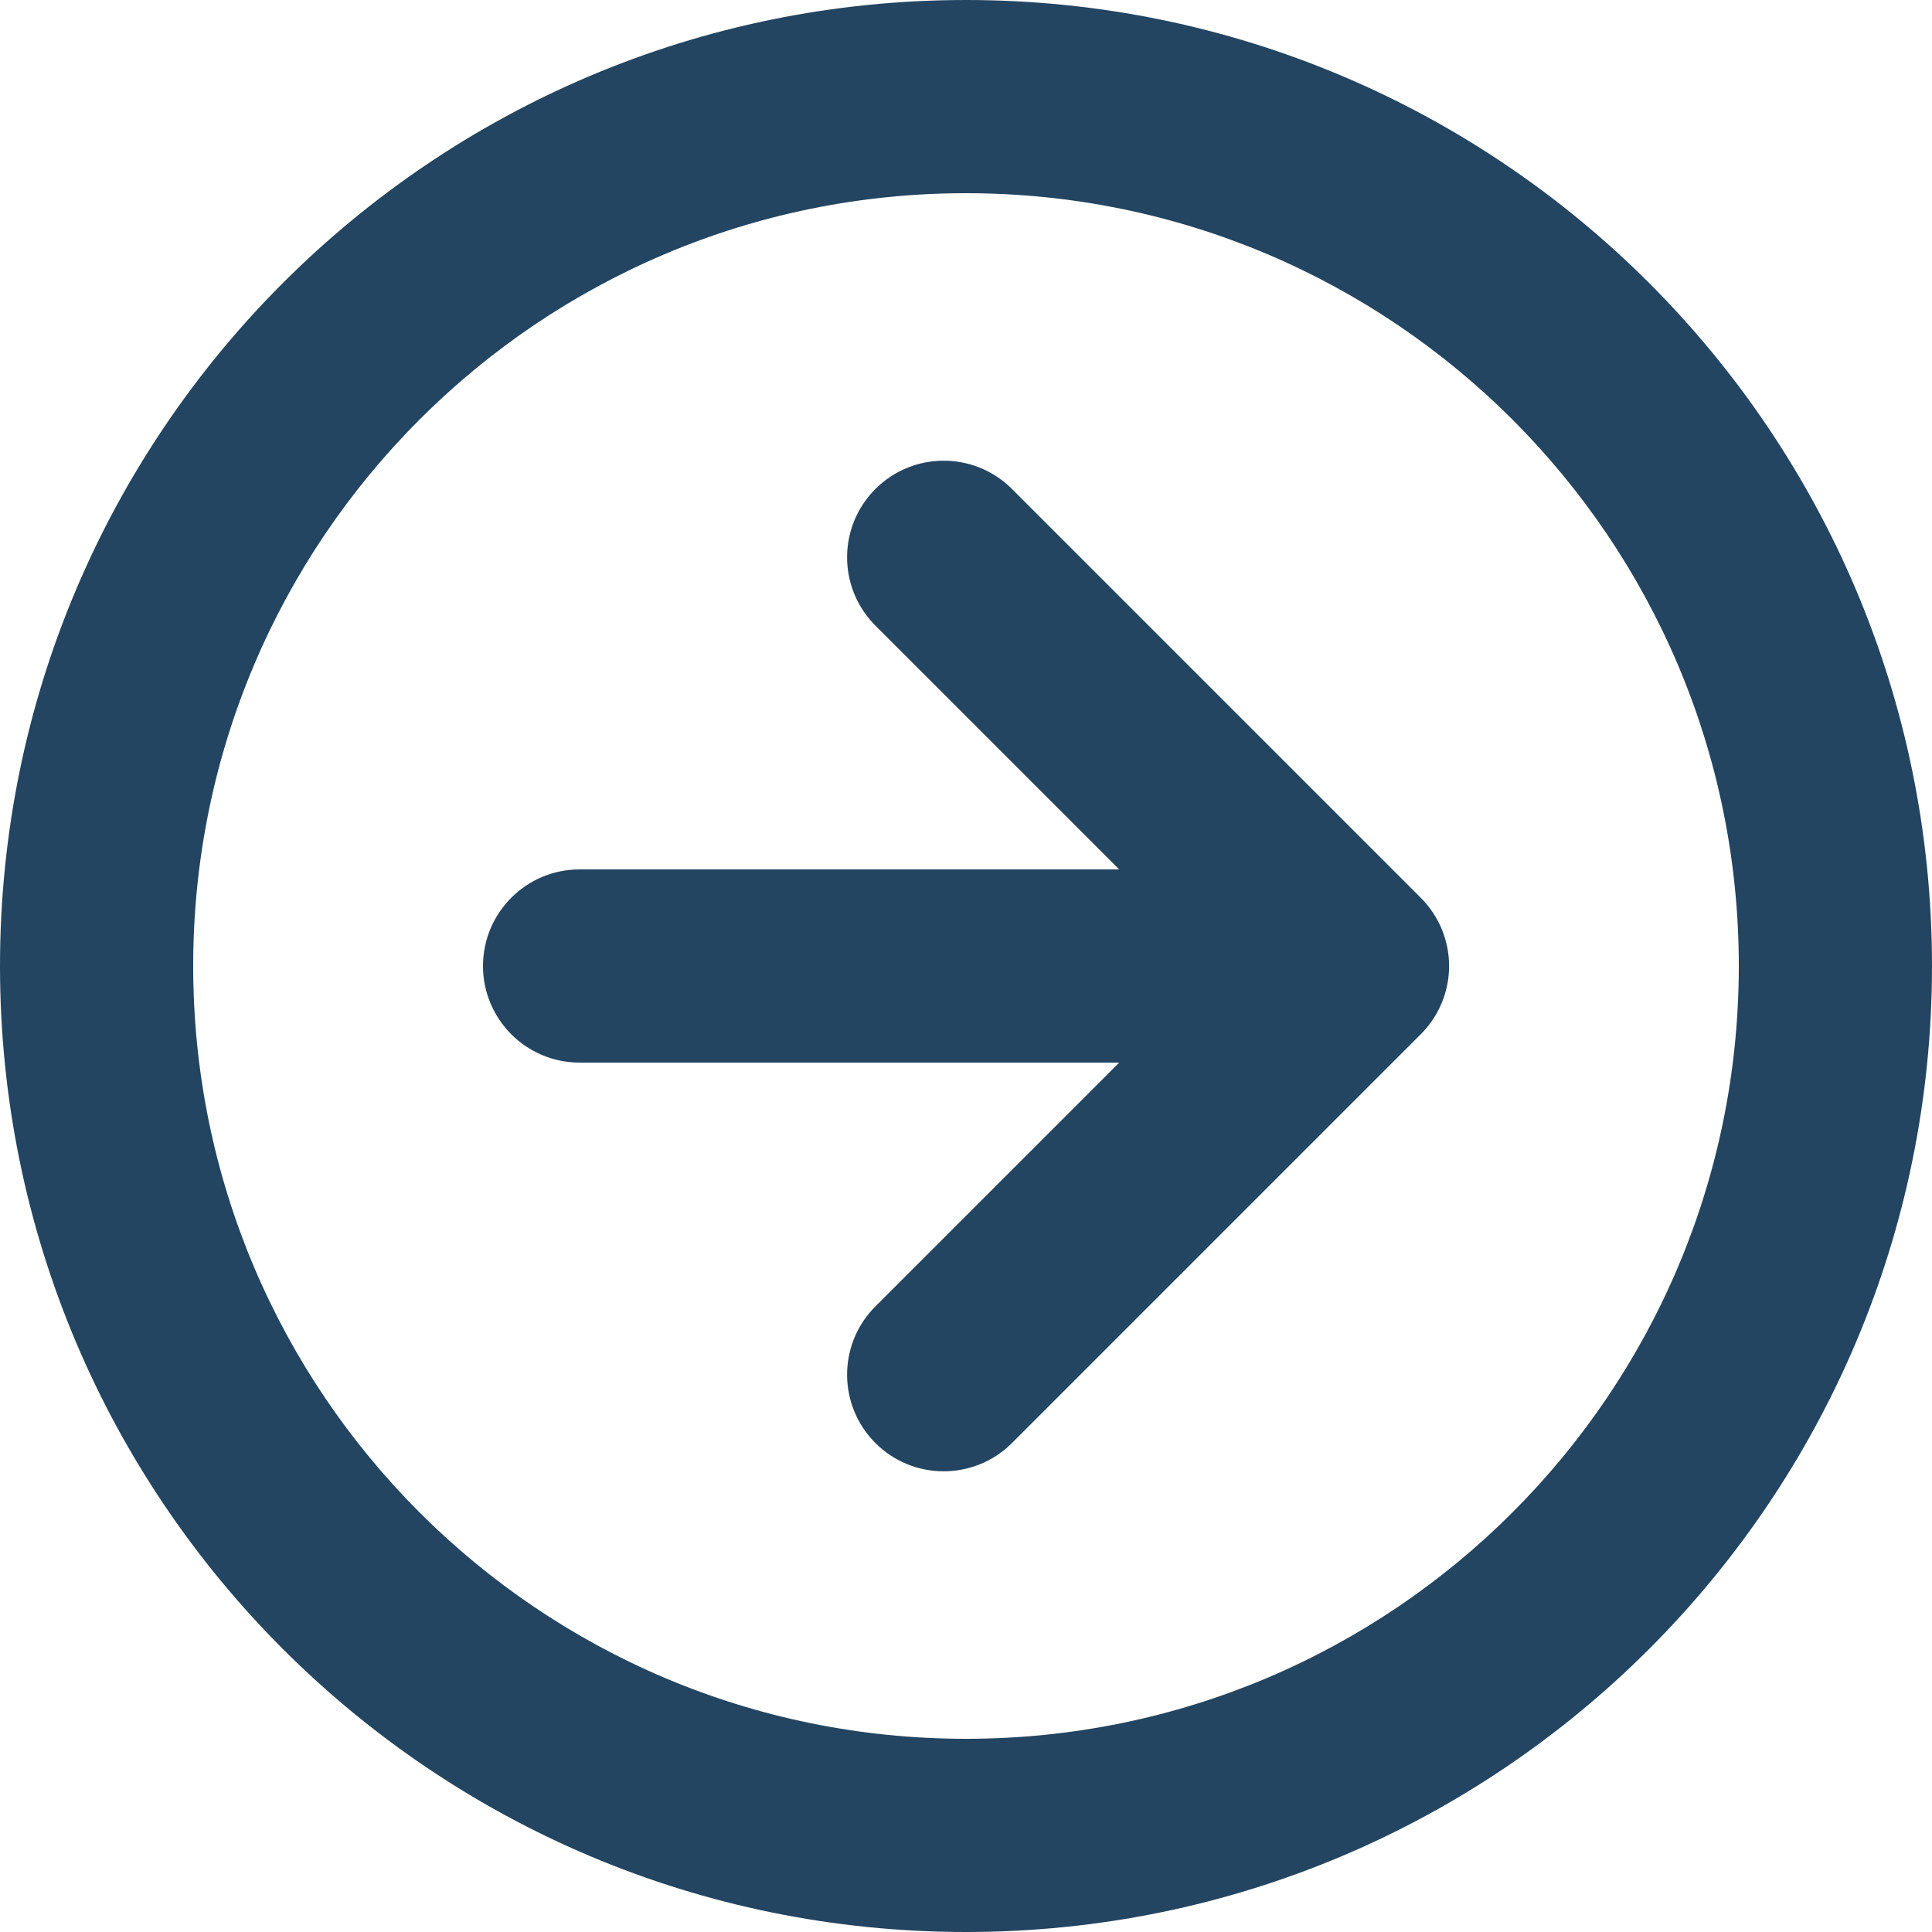 <?xml version="1.0" encoding="UTF-8"?>
<svg width="20px" height="20px" viewBox="0 0 20 20" version="1.1" xmlns="http://www.w3.org/2000/svg" xmlns:xlink="http://www.w3.org/1999/xlink">
    <!-- Generator: Sketch 54.1 (76490) - https://sketchapp.com -->
    <title>arrow-circle-down</title>
    <desc>Created with Sketch.</desc>
    <g id="Page-1" stroke="none" stroke-width="1" fill="none" fill-rule="evenodd">
        <g id="Artboard" transform="translate(-467, -398)" fill="#234561" fill-rule="nonzero">
            <g id="arrow-circle-down" transform="translate(477, 408) rotate(-90) translate(-477, -408) translate(467, 398)">
                <path d="M10,20 C4.477,20 0,15.523 0,10 C0,4.477 4.477,0 10,0 C15.523,0 20,4.477 20,10 C20,15.523 15.523,20 10,20 Z M10,18 C14.418,18 18,14.418 18,10 C18,5.582 14.418,2 10,2 C5.582,2 2,5.582 2,10 C2,14.418 5.582,18 10,18 Z M9,11.586 L9,6 C9,5.448 9.448,5 10,5 C10.552,5 11,5.448 11,6 L11,11.586 L13.536,9.05 C13.928,8.671 14.552,8.676 14.938,9.062 C15.324,9.448 15.329,10.072 14.95,10.464 L10.707,14.707 C10.52,14.895 10.265,15.001 10,15.001 C9.735,15.001 9.48,14.895 9.293,14.707 L5.05,10.464 C4.671,10.072 4.676,9.448 5.062,9.062 C5.448,8.676 6.072,8.671 6.464,9.05 L9,11.586 Z" id="Shape"/>
            </g>
        </g>
    </g>
</svg>